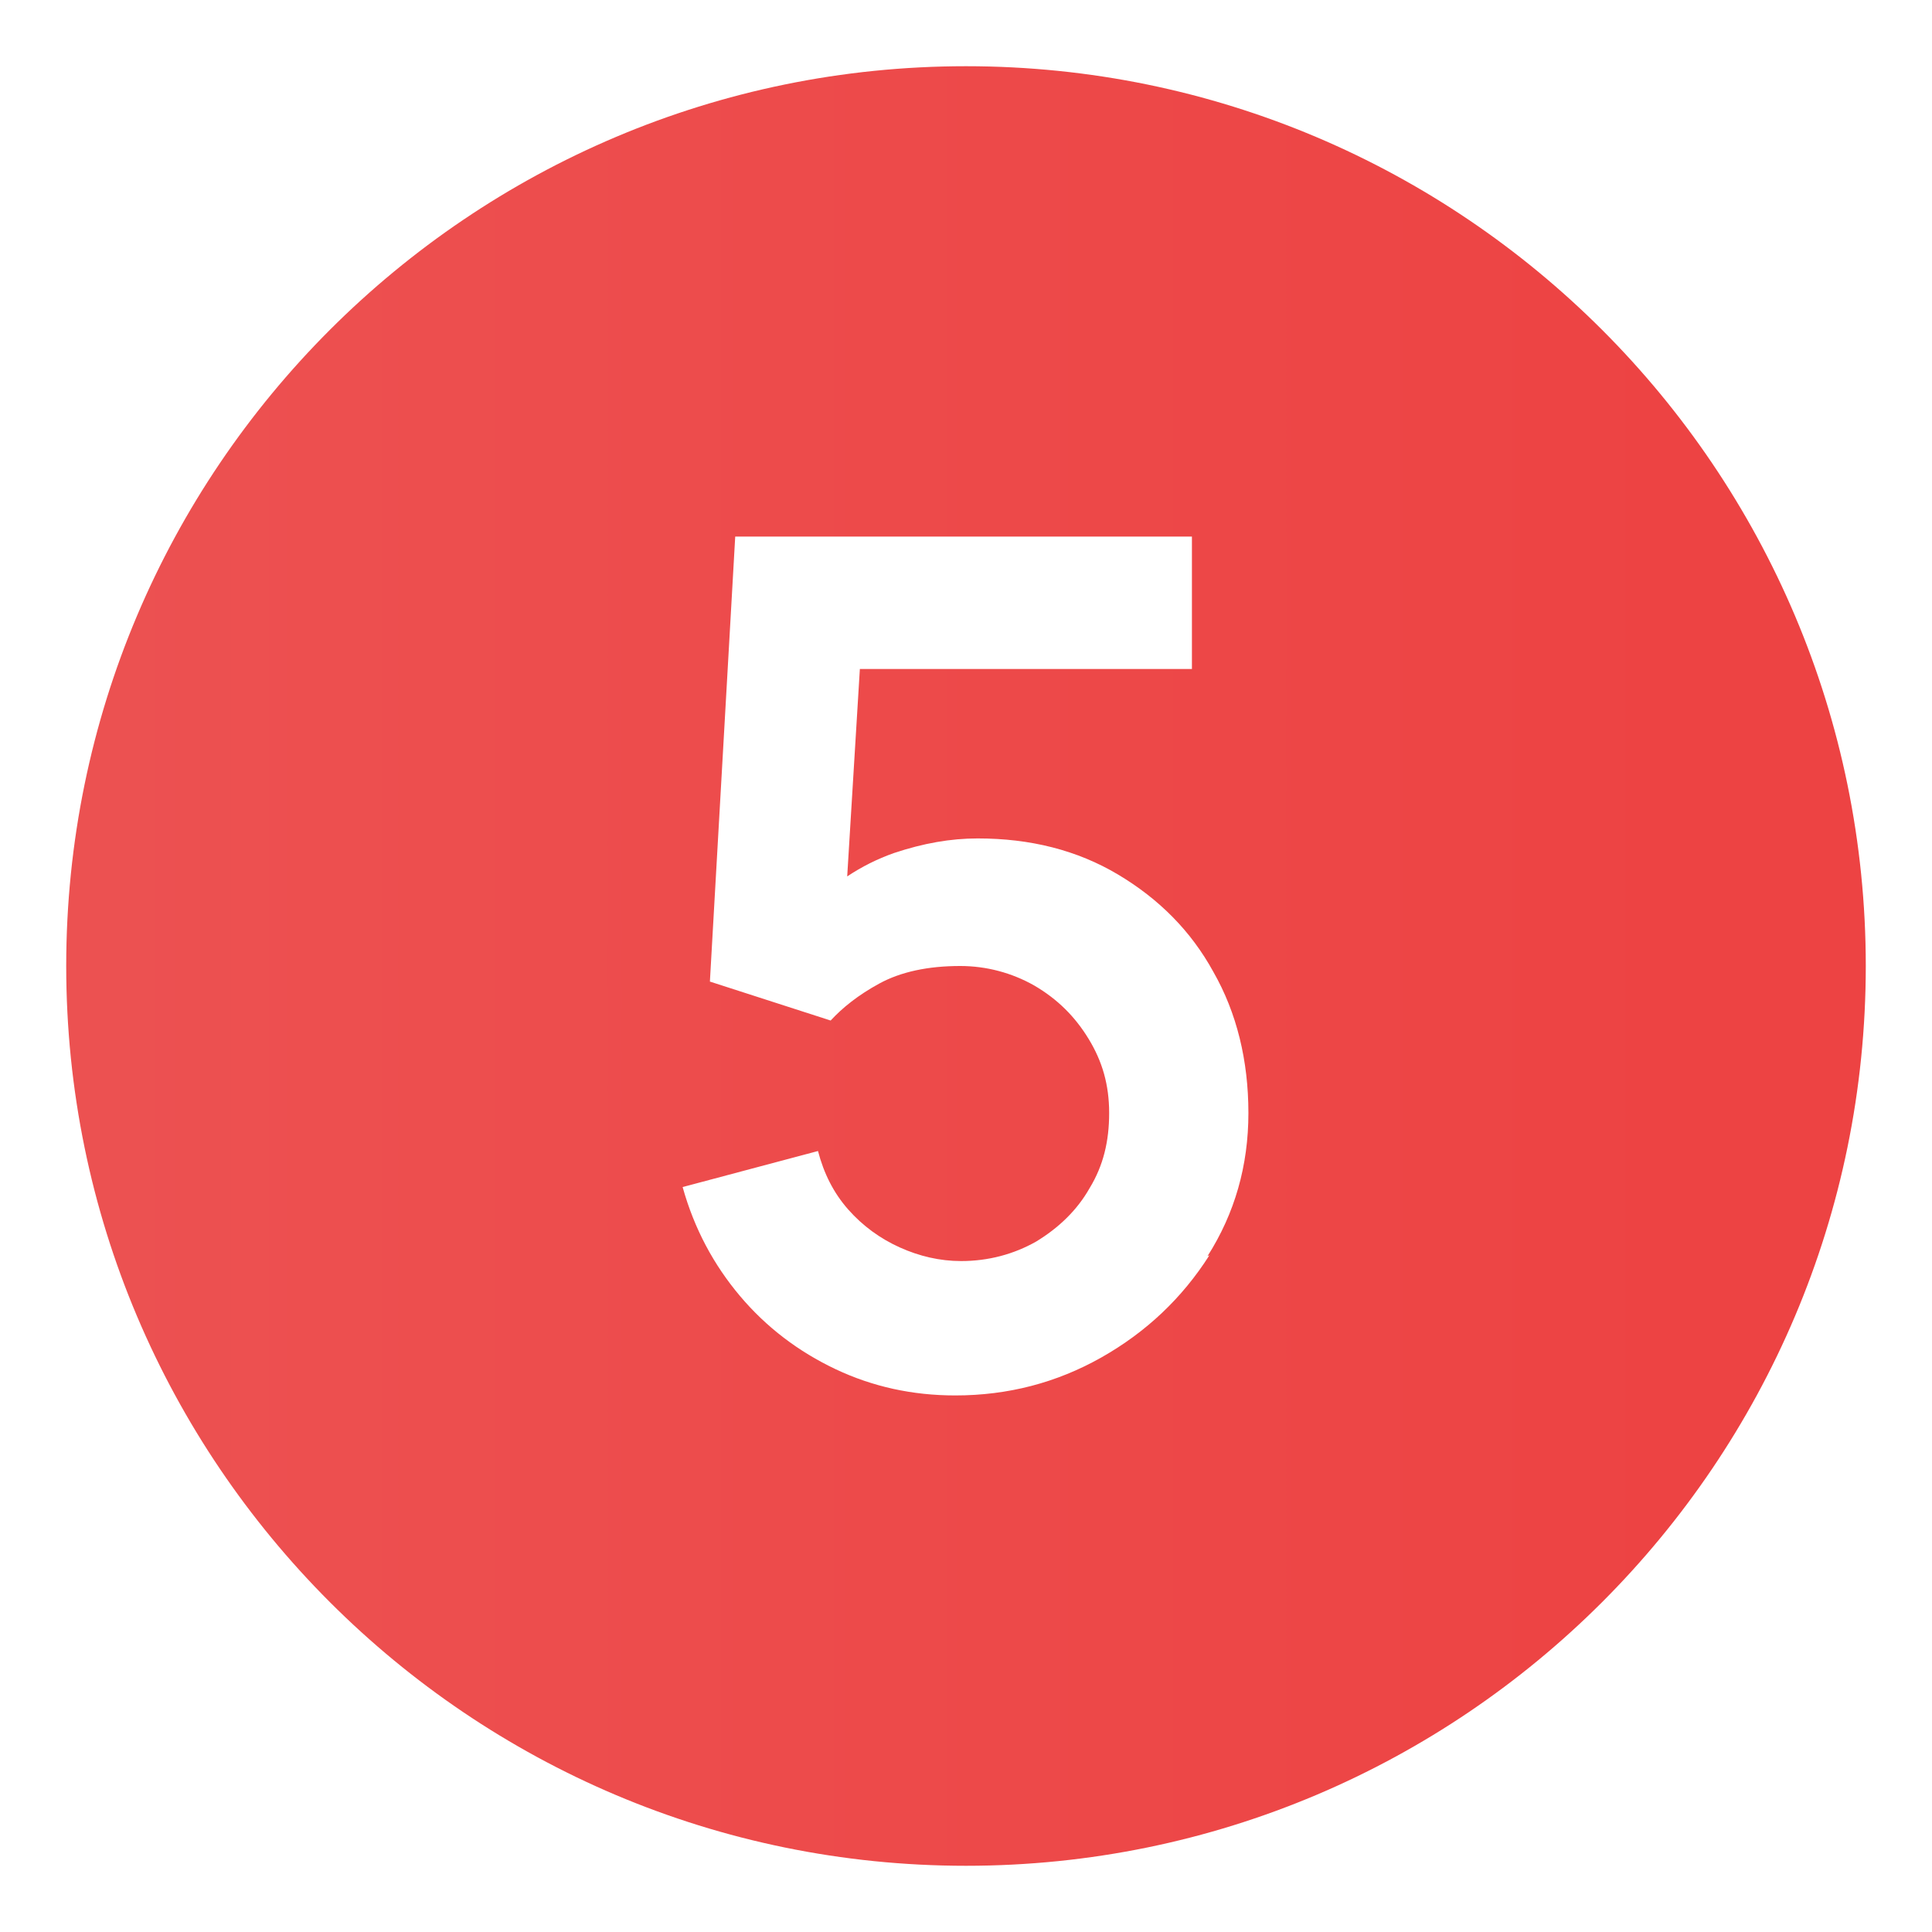 <?xml version="1.0" encoding="UTF-8"?>
<svg id="Layer_1" data-name="Layer 1" xmlns="http://www.w3.org/2000/svg" xmlns:xlink="http://www.w3.org/1999/xlink" viewBox="0 0 19.84 19.84">
  <defs>
    <style>
      .cls-1 {
        fill: url(#Pretty_Pink_Gradient_PS_Ai);
      }
    </style>
    <linearGradient id="Pretty_Pink_Gradient_PS_Ai" data-name="Pretty Pink Gradient PS Ai" x1="-72.12" y1="9.92" x2="17.27" y2="9.92" gradientUnits="userSpaceOnUse">
      <stop offset="0" stop-color="#ea9091"/>
      <stop offset="1" stop-color="#ed4343"/>
    </linearGradient>
  </defs>
  <path class="cls-1" d="M9.92.68C4.82.68.68,4.82.68,9.92s4.14,9.24,9.24,9.24,9.24-4.14,9.24-9.24S15.02.68,9.92.68ZM12.42,12.89c-.28.44-.65.79-1.11,1.05s-.96.39-1.5.39c-.44,0-.85-.09-1.23-.27-.38-.18-.71-.43-.98-.75-.27-.32-.47-.69-.59-1.12l1.39-.37c.06.23.16.43.31.6.15.17.33.3.53.39.2.09.41.14.63.14.28,0,.54-.07.77-.2.23-.14.42-.32.55-.55.14-.23.2-.48.2-.77s-.07-.53-.21-.76-.32-.41-.56-.55c-.23-.13-.49-.2-.76-.2-.33,0-.61.06-.83.18-.22.12-.38.25-.5.38l-1.24-.4.26-4.57h4.69v1.36h-3.41l-.13,2.13c.15-.1.31-.18.48-.24.3-.1.58-.15.86-.15.54,0,1.02.12,1.44.37.42.25.75.58.98,1,.24.42.36.91.36,1.45s-.14,1.03-.42,1.47Z"/>
</svg>